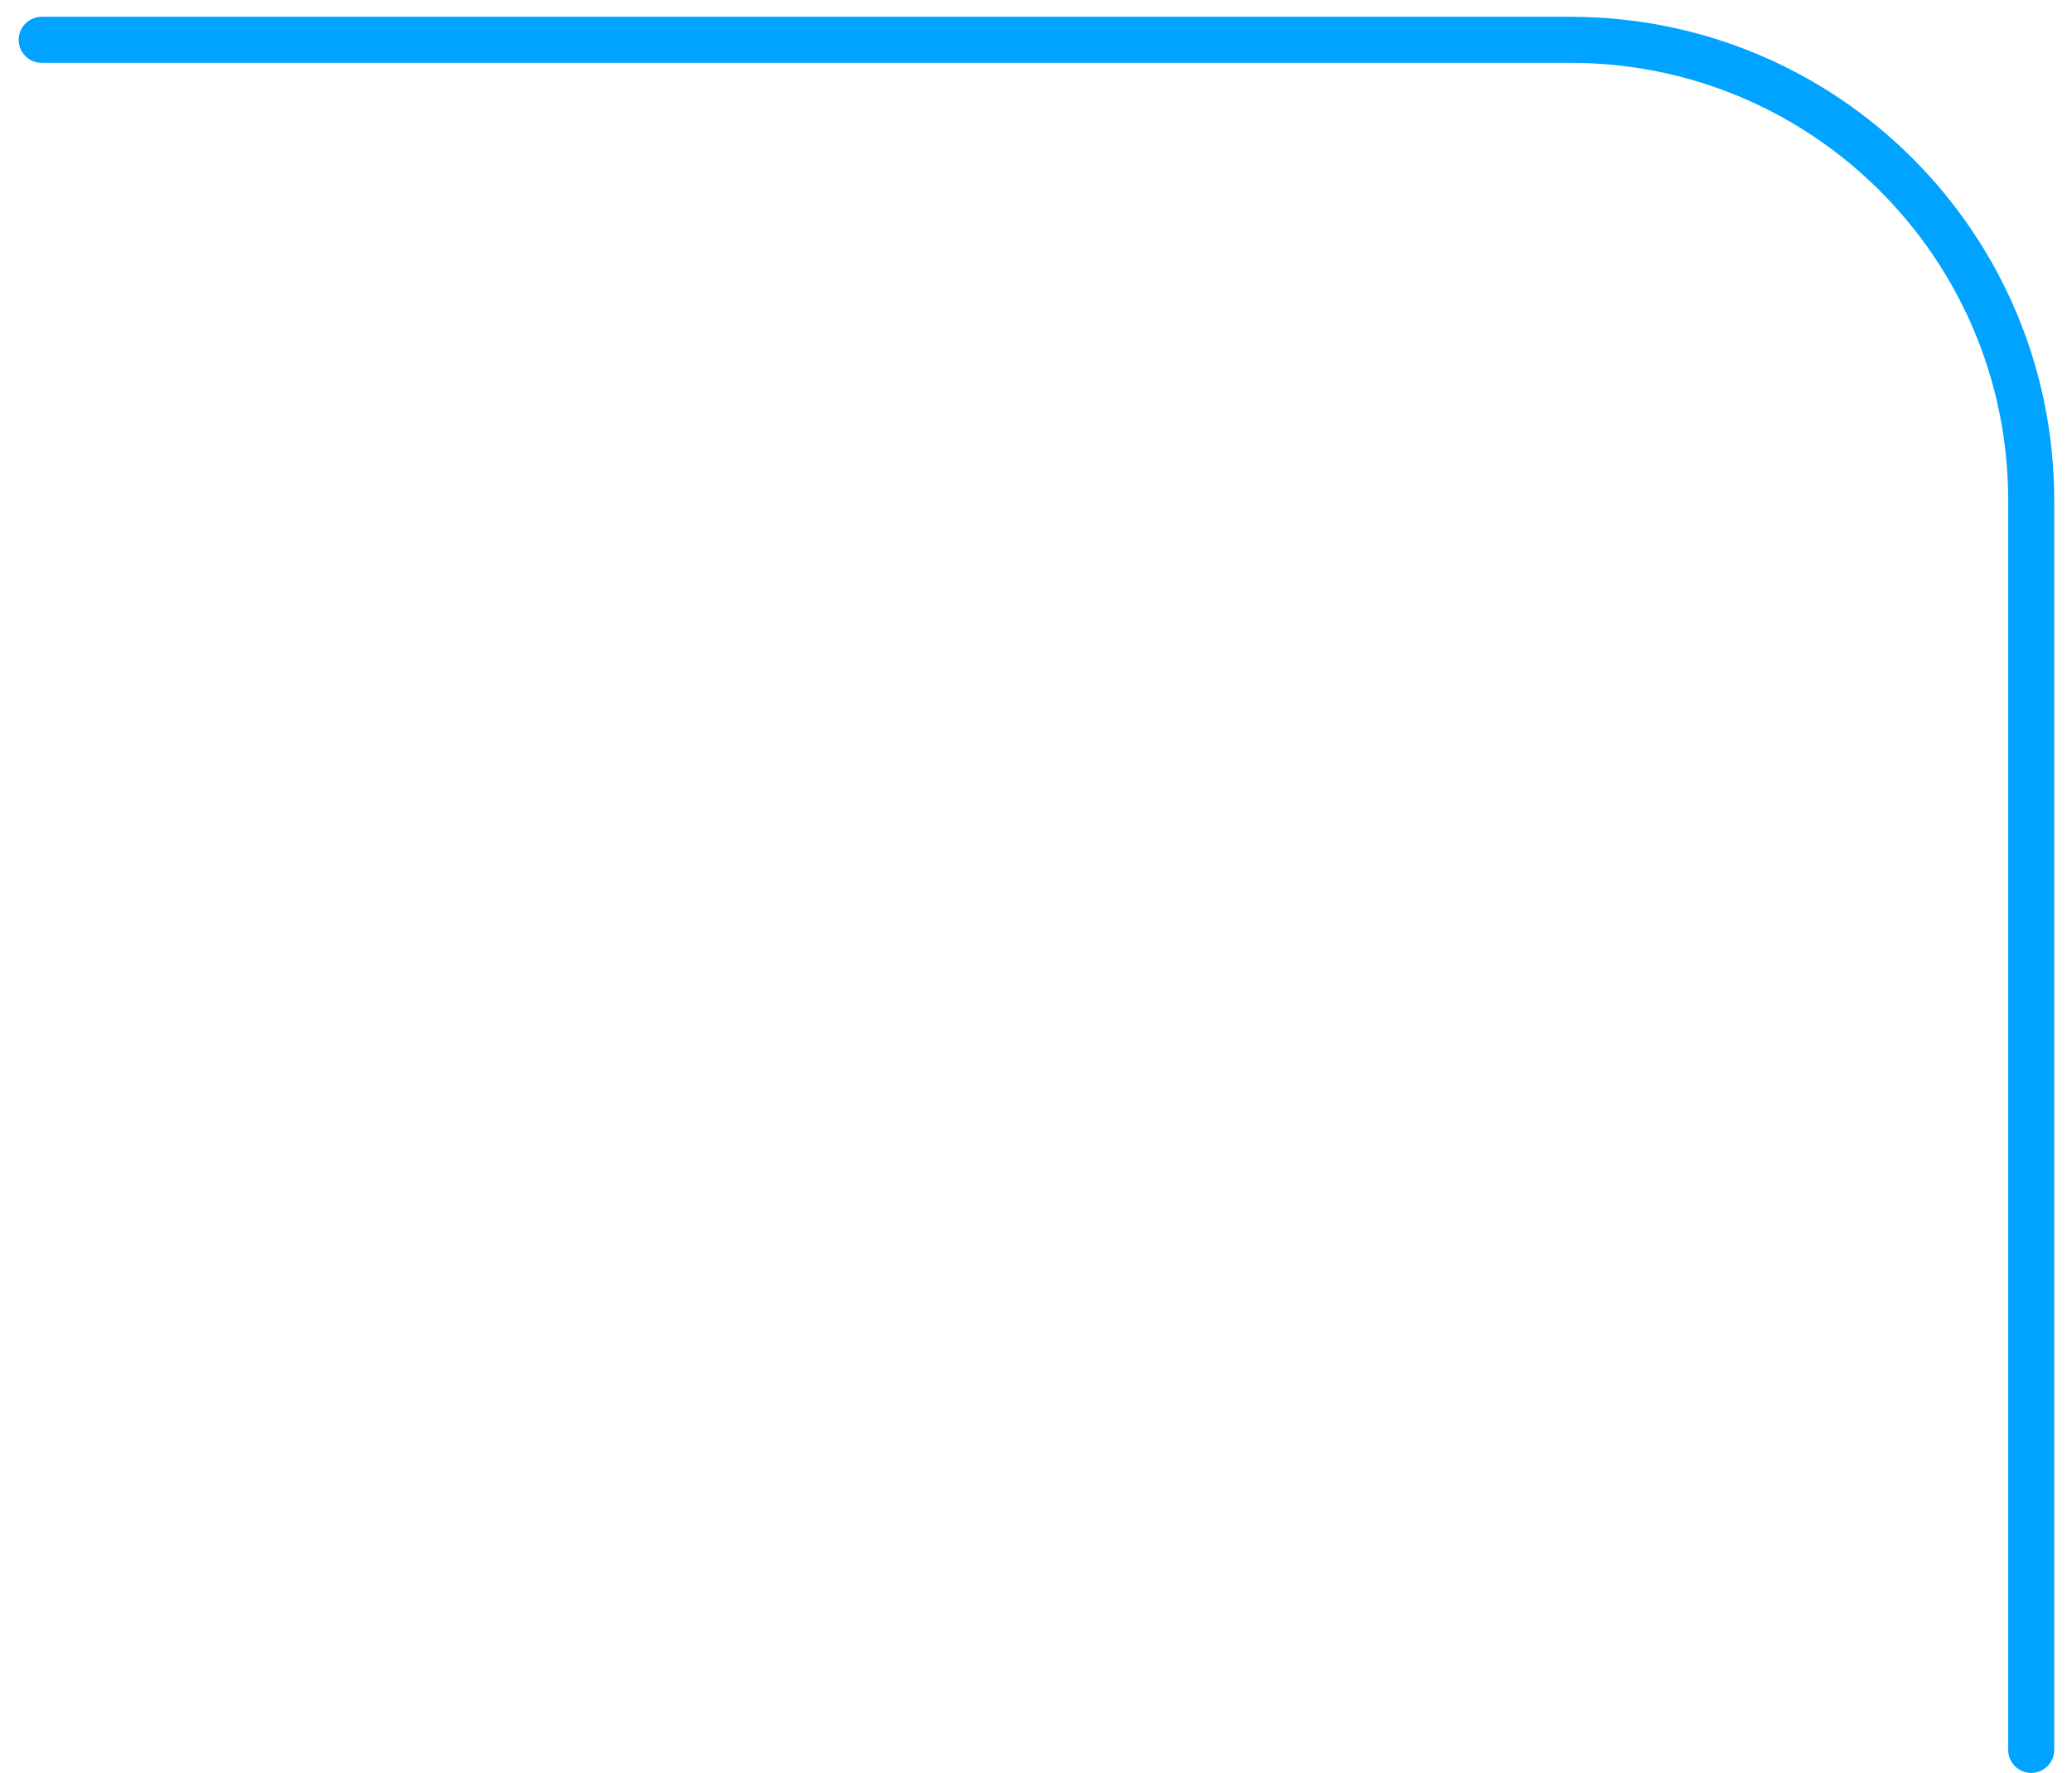 <svg width="90" height="77" viewBox="0 0 90 77" fill="none" xmlns="http://www.w3.org/2000/svg">
<path d="M88.228 76L88.228 21.73C88.228 10.684 79.274 1.73 68.228 1.73L1.811 1.73" stroke="#00A3FF" stroke-width="2" stroke-linecap="round"/>
</svg>
